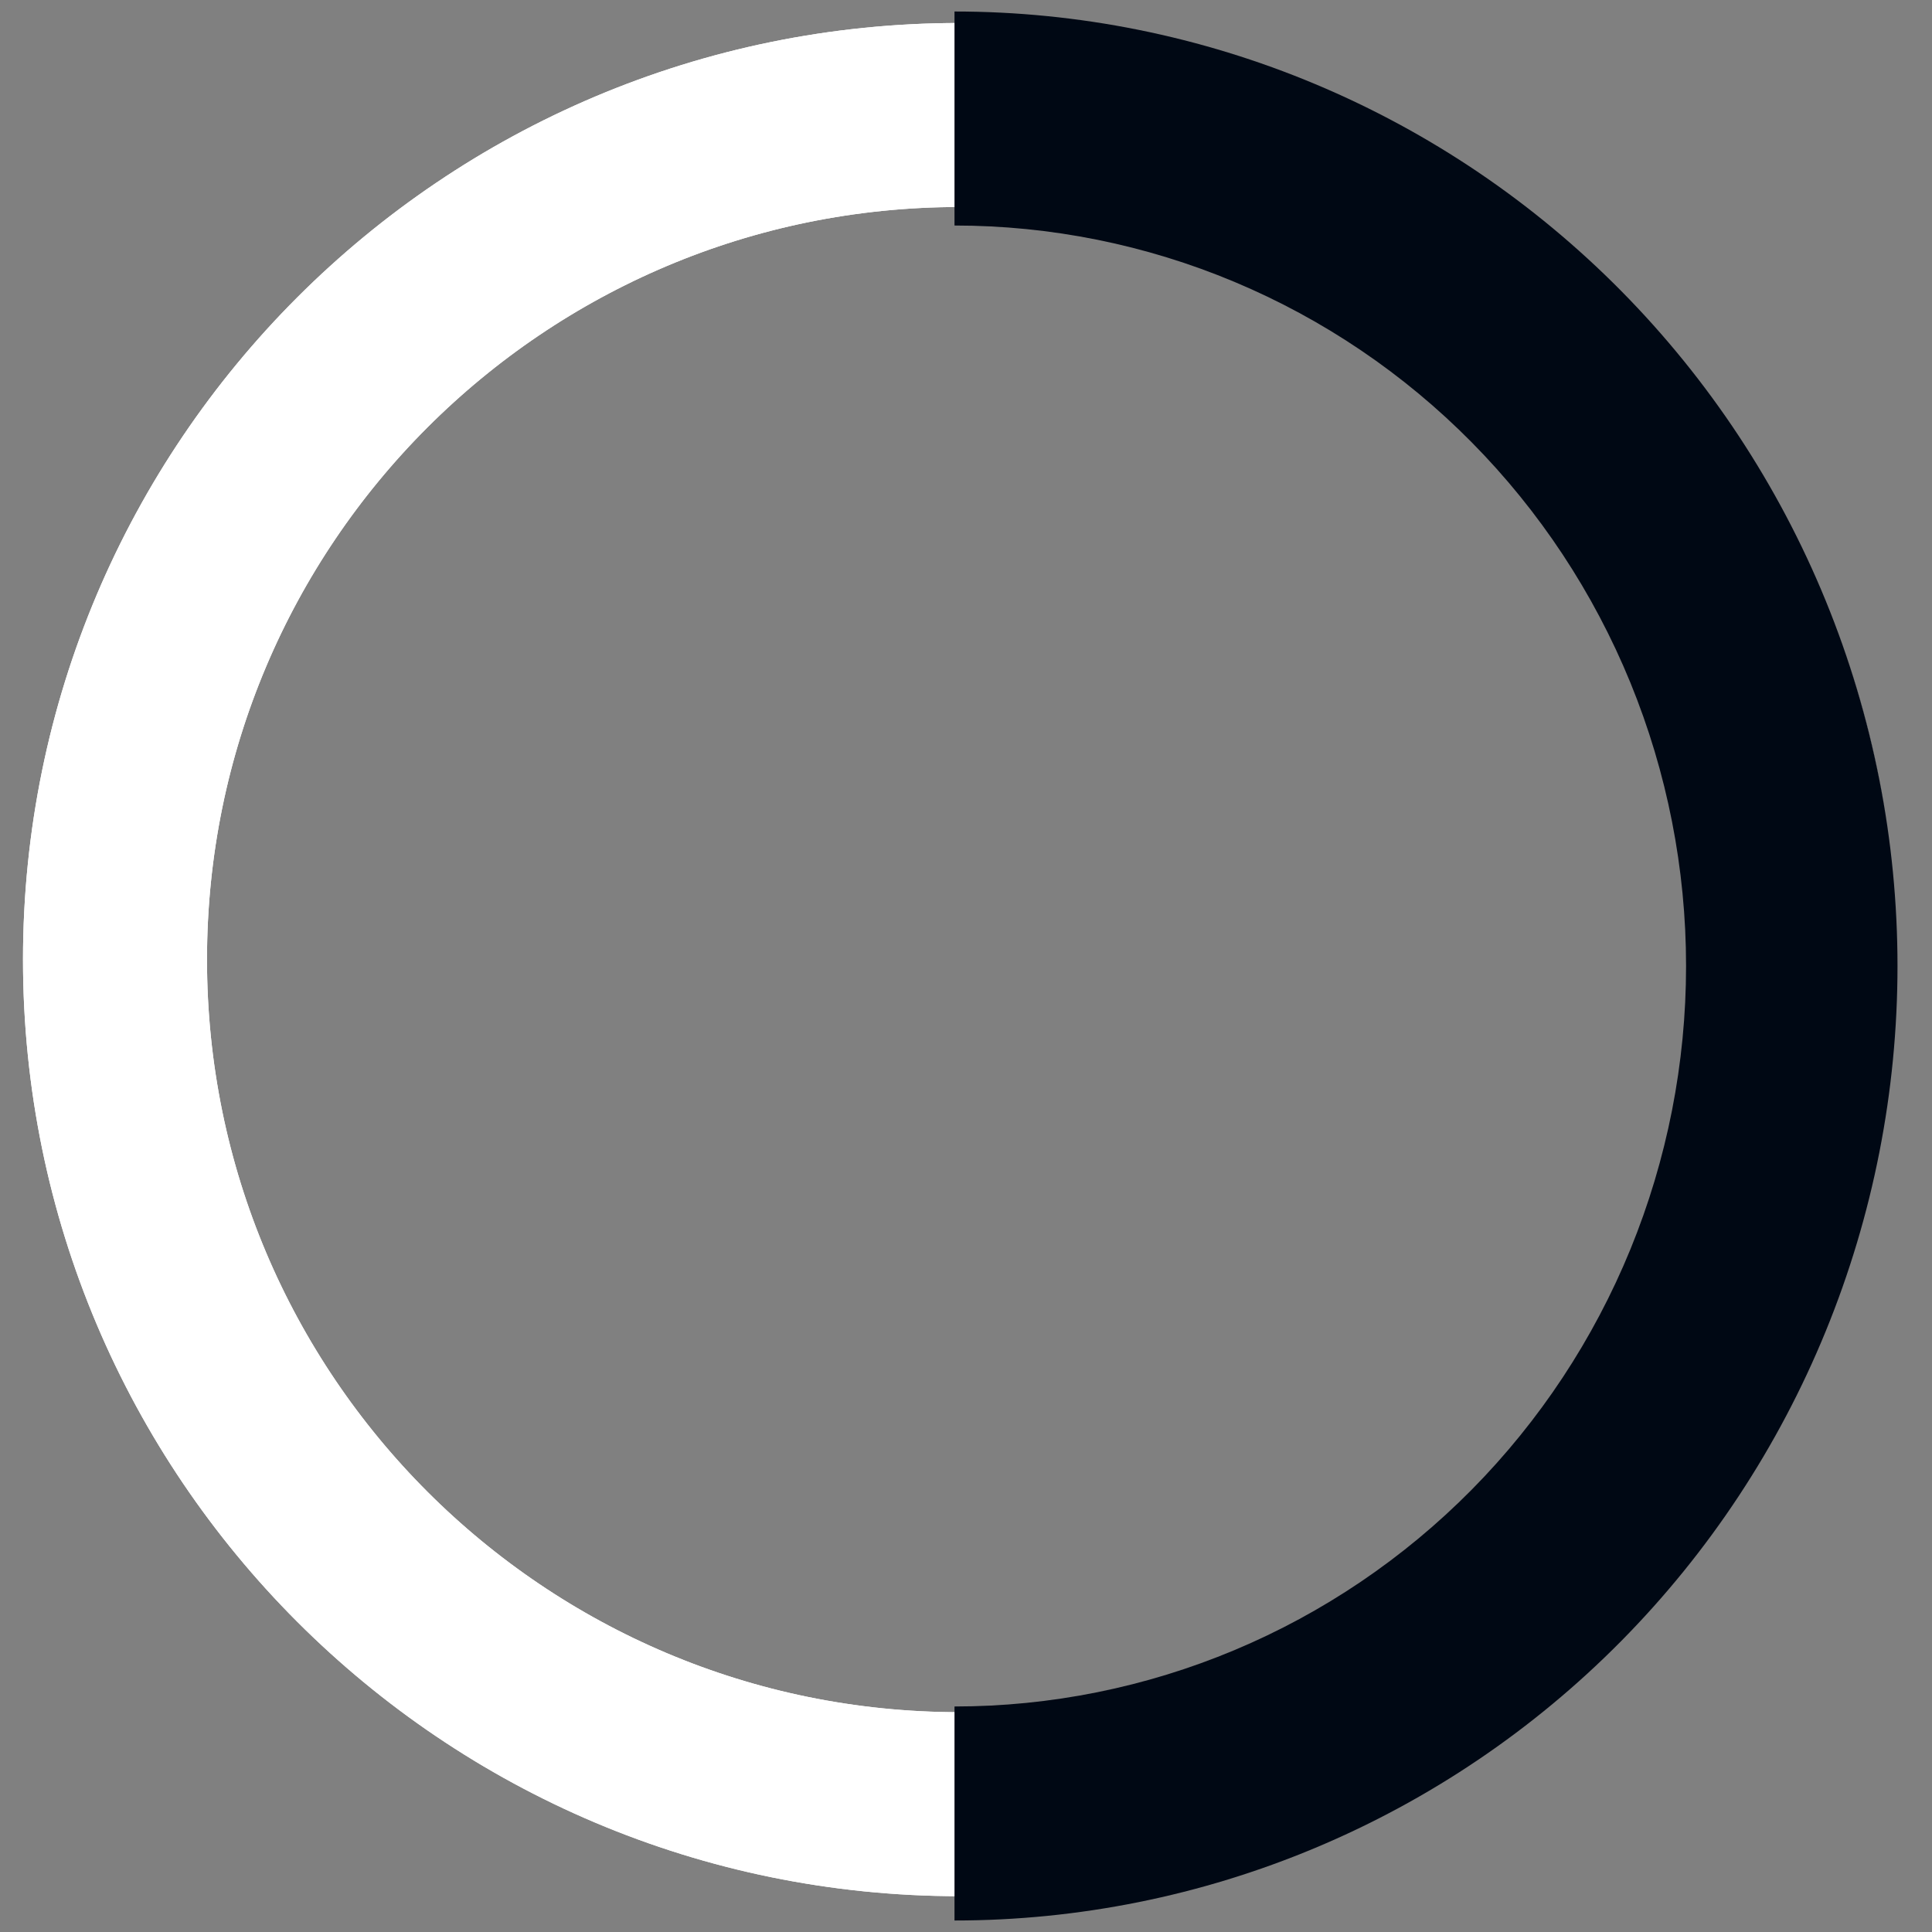 <svg width="84" height="84" viewBox="0 0 84 84" fill="none" xmlns="http://www.w3.org/2000/svg">
<rect x="0" y="0" width="84" height="84" fill="#808080" stroke="none"/>
<path d="M41.721 78.443C62.002 78.443 78.443 62.002 78.443 41.721C78.443 21.441 62.002 5 41.721 5C21.441 5 5 21.441 5 41.721C5 62.002 21.441 78.443 41.721 78.443Z" stroke="white" stroke-width="8" stroke-miterlimit="10"/>
<path d="M41.721 78.443C62.002 78.443 78.443 62.002 78.443 41.721C78.443 21.441 62.002 5 41.721 5C21.441 5 5 21.441 5 41.721C5 62.002 21.441 78.443 41.721 78.443Z" stroke="white" stroke-width="8" stroke-miterlimit="10"/>
<path d="M41.5 0.5C46.884 0.5 52.216 1.573 57.19 3.659C62.165 5.745 66.684 8.801 70.492 12.655C74.299 16.509 77.319 21.084 79.379 26.119C81.44 31.154 82.5 36.55 82.5 42C82.5 47.45 81.44 52.846 79.379 57.881C77.319 62.916 74.299 67.491 70.492 71.345C66.684 75.199 62.165 78.255 57.19 80.341C52.216 82.427 46.884 83.5 41.5 83.5L41.5 74.195C45.677 74.195 49.813 73.362 53.672 71.744C57.531 70.126 61.037 67.754 63.991 64.765C66.945 61.776 69.287 58.226 70.886 54.32C72.484 50.414 73.307 46.228 73.307 42C73.307 37.772 72.484 33.586 70.886 29.68C69.287 25.774 66.945 22.224 63.991 19.235C61.037 16.245 57.531 13.874 53.672 12.256C49.813 10.638 45.677 9.805 41.5 9.805L41.5 0.5Z" fill="#000814"/>
</svg>
